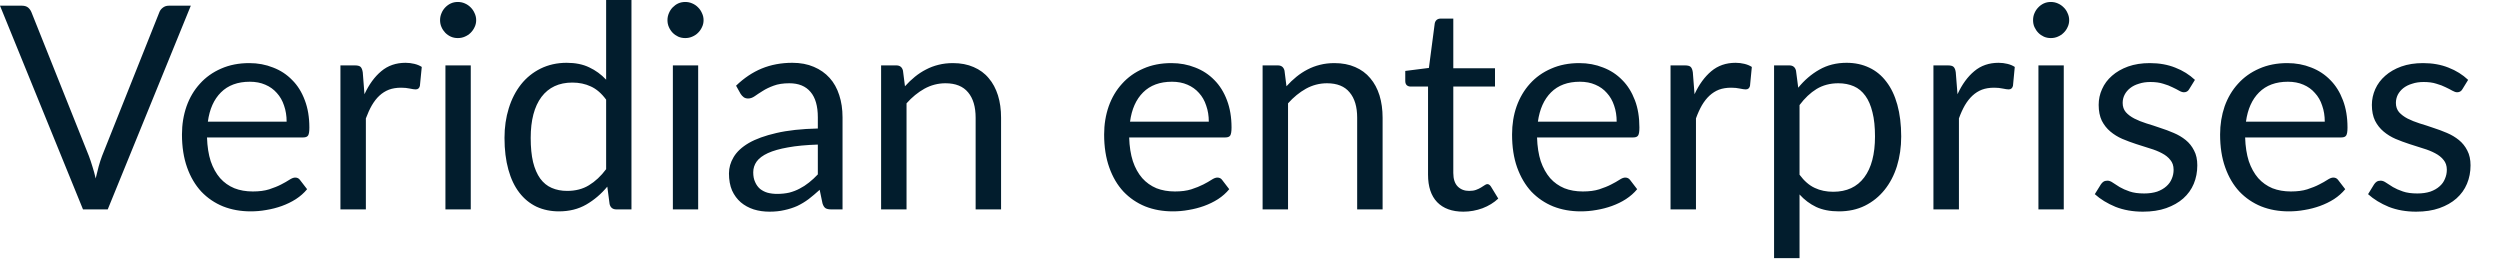 <?xml version="1.0" encoding="utf-8"?>
<svg xmlns="http://www.w3.org/2000/svg" fill="none" height="100%" overflow="visible" preserveAspectRatio="none" style="display: block;" viewBox="0 0 75 8" width="100%">
<path d="M5.724 0.171L3.232 6.282H2.49L0 0.171H0.661C0.734 0.171 0.795 0.189 0.841 0.225C0.885 0.262 0.92 0.309 0.943 0.366L2.666 4.678C2.702 4.775 2.739 4.88 2.772 4.993C2.809 5.107 2.842 5.228 2.87 5.353C2.899 5.228 2.929 5.107 2.96 4.993C2.992 4.88 3.025 4.775 3.062 4.678L4.781 0.366C4.798 0.318 4.83 0.274 4.879 0.235C4.931 0.192 4.992 0.171 5.063 0.171H5.724ZM8.599 3.65C8.599 3.475 8.573 3.313 8.522 3.168C8.474 3.021 8.401 2.894 8.305 2.789C8.21 2.681 8.096 2.599 7.959 2.541C7.822 2.481 7.668 2.452 7.494 2.452C7.13 2.452 6.841 2.559 6.628 2.772C6.417 2.982 6.286 3.275 6.236 3.65H8.599ZM9.213 5.676C9.12 5.79 9.007 5.889 8.876 5.974C8.745 6.058 8.605 6.125 8.454 6.18C8.306 6.233 8.152 6.273 7.992 6.299C7.834 6.328 7.676 6.341 7.52 6.341C7.222 6.341 6.946 6.292 6.692 6.192C6.442 6.09 6.224 5.942 6.04 5.749C5.858 5.552 5.715 5.312 5.613 5.024C5.511 4.737 5.459 4.407 5.459 4.034C5.459 3.733 5.505 3.452 5.596 3.19C5.689 2.928 5.823 2.702 5.997 2.512C6.171 2.318 6.382 2.168 6.632 2.059C6.883 1.948 7.164 1.893 7.478 1.893C7.737 1.893 7.974 1.938 8.193 2.026C8.416 2.111 8.606 2.236 8.765 2.401C8.928 2.562 9.054 2.765 9.144 3.007C9.235 3.244 9.281 3.519 9.281 3.825C9.281 3.945 9.269 4.024 9.243 4.064C9.217 4.104 9.168 4.123 9.098 4.123H6.21C6.219 4.396 6.256 4.634 6.321 4.836C6.39 5.037 6.483 5.206 6.603 5.344C6.722 5.478 6.864 5.578 7.03 5.647C7.194 5.712 7.379 5.744 7.584 5.744C7.775 5.744 7.938 5.723 8.075 5.68C8.213 5.634 8.334 5.587 8.433 5.535C8.532 5.484 8.614 5.438 8.679 5.395C8.748 5.35 8.806 5.327 8.855 5.327C8.917 5.327 8.966 5.351 8.999 5.398L9.213 5.676ZM10.934 2.827C11.071 2.532 11.238 2.302 11.438 2.136C11.637 1.968 11.88 1.884 12.168 1.884C12.257 1.884 12.344 1.895 12.427 1.915C12.512 1.935 12.588 1.965 12.653 2.008L12.597 2.576C12.58 2.647 12.538 2.682 12.469 2.682C12.43 2.682 12.372 2.673 12.296 2.657C12.218 2.64 12.131 2.631 12.035 2.631C11.898 2.631 11.776 2.65 11.668 2.69C11.563 2.731 11.467 2.791 11.382 2.87C11.299 2.946 11.225 3.043 11.156 3.159C11.091 3.273 11.031 3.404 10.976 3.552V6.282H10.213V1.962H10.649C10.731 1.962 10.787 1.977 10.819 2.008C10.85 2.04 10.871 2.093 10.883 2.171L10.934 2.827ZM14.123 1.962V6.282H13.363V1.962H14.123ZM14.285 0.605C14.285 0.679 14.27 0.749 14.238 0.813C14.209 0.877 14.169 0.934 14.119 0.984C14.07 1.033 14.012 1.071 13.944 1.1C13.878 1.129 13.808 1.142 13.735 1.142C13.66 1.142 13.59 1.129 13.526 1.1C13.462 1.071 13.408 1.033 13.359 0.984C13.312 0.934 13.272 0.877 13.245 0.813C13.216 0.749 13.202 0.679 13.202 0.605C13.202 0.532 13.216 0.462 13.245 0.396C13.272 0.328 13.312 0.27 13.359 0.221C13.408 0.171 13.462 0.131 13.526 0.102C13.59 0.073 13.66 0.059 13.735 0.059C13.808 0.059 13.878 0.073 13.944 0.102C14.012 0.131 14.07 0.171 14.119 0.221C14.169 0.27 14.209 0.328 14.238 0.396C14.27 0.462 14.285 0.532 14.285 0.605ZM18.184 2.989C18.043 2.798 17.889 2.667 17.724 2.593C17.56 2.516 17.374 2.477 17.17 2.477C16.769 2.477 16.46 2.622 16.244 2.908C16.029 3.196 15.921 3.606 15.921 4.137C15.921 4.417 15.944 4.66 15.992 4.862C16.041 5.06 16.113 5.226 16.206 5.356C16.3 5.484 16.414 5.578 16.551 5.637C16.689 5.697 16.842 5.727 17.016 5.727C17.266 5.727 17.484 5.671 17.669 5.557C17.857 5.443 18.029 5.283 18.184 5.075V2.989ZM18.944 0V6.282H18.492C18.384 6.282 18.315 6.23 18.288 6.123L18.219 5.599C18.034 5.822 17.823 6 17.587 6.137C17.351 6.273 17.078 6.341 16.769 6.341C16.521 6.341 16.297 6.294 16.095 6.201C15.893 6.104 15.721 5.963 15.58 5.779C15.436 5.593 15.327 5.363 15.251 5.088C15.174 4.812 15.135 4.495 15.135 4.137C15.135 3.819 15.178 3.522 15.263 3.249C15.348 2.973 15.472 2.734 15.63 2.533C15.79 2.331 15.985 2.174 16.215 2.059C16.448 1.944 16.71 1.884 16.999 1.884C17.264 1.884 17.49 1.93 17.677 2.021C17.867 2.11 18.037 2.233 18.184 2.391V0H18.944ZM20.945 1.962V6.282H20.186V1.962H20.945ZM21.107 0.605C21.107 0.679 21.092 0.749 21.06 0.813C21.031 0.877 20.992 0.934 20.941 0.984C20.893 1.033 20.835 1.071 20.766 1.1C20.701 1.129 20.631 1.142 20.558 1.142C20.483 1.142 20.413 1.129 20.347 1.1C20.285 1.071 20.23 1.033 20.181 0.984C20.133 0.934 20.095 0.877 20.067 0.813C20.038 0.749 20.024 0.679 20.024 0.605C20.024 0.532 20.038 0.462 20.067 0.396C20.095 0.328 20.133 0.27 20.181 0.221C20.23 0.171 20.285 0.131 20.347 0.102C20.413 0.073 20.483 0.059 20.558 0.059C20.631 0.059 20.701 0.073 20.766 0.102C20.835 0.131 20.893 0.171 20.941 0.221C20.992 0.27 21.031 0.328 21.06 0.396C21.092 0.462 21.107 0.532 21.107 0.605ZM24.535 4.337C24.184 4.349 23.886 4.376 23.639 4.422C23.394 4.465 23.193 4.522 23.037 4.593C22.884 4.664 22.771 4.748 22.701 4.844C22.632 4.941 22.597 5.05 22.597 5.168C22.597 5.283 22.615 5.38 22.654 5.462C22.69 5.546 22.74 5.613 22.803 5.668C22.868 5.718 22.943 5.758 23.028 5.782C23.117 5.805 23.211 5.817 23.31 5.817C23.444 5.817 23.566 5.804 23.677 5.779C23.788 5.75 23.892 5.711 23.988 5.659C24.087 5.609 24.181 5.548 24.27 5.476C24.361 5.404 24.449 5.324 24.535 5.232V4.337ZM22.082 2.571C22.32 2.341 22.577 2.169 22.853 2.055C23.129 1.942 23.435 1.884 23.77 1.884C24.012 1.884 24.227 1.924 24.414 2.005C24.602 2.084 24.76 2.195 24.888 2.337C25.016 2.478 25.112 2.65 25.177 2.853C25.243 3.054 25.276 3.276 25.276 3.519V6.282H24.94C24.865 6.282 24.809 6.271 24.769 6.248C24.728 6.222 24.698 6.174 24.675 6.102L24.59 5.694C24.475 5.799 24.364 5.892 24.258 5.974C24.149 6.055 24.035 6.123 23.916 6.18C23.796 6.233 23.668 6.274 23.532 6.303C23.398 6.335 23.249 6.35 23.085 6.35C22.916 6.35 22.759 6.328 22.611 6.282C22.463 6.233 22.334 6.163 22.223 6.069C22.114 5.974 22.027 5.857 21.962 5.715C21.899 5.569 21.869 5.398 21.869 5.203C21.869 5.033 21.915 4.868 22.009 4.713C22.104 4.553 22.254 4.413 22.466 4.289C22.676 4.168 22.951 4.069 23.289 3.991C23.627 3.912 24.043 3.866 24.535 3.855V3.519C24.535 3.182 24.462 2.929 24.317 2.759C24.172 2.585 23.959 2.498 23.682 2.498C23.493 2.498 23.336 2.522 23.208 2.571C23.083 2.617 22.973 2.669 22.879 2.73C22.788 2.786 22.708 2.839 22.64 2.887C22.574 2.932 22.509 2.955 22.445 2.955C22.393 2.955 22.349 2.943 22.312 2.917C22.274 2.888 22.244 2.855 22.218 2.815L22.082 2.571ZM27.149 2.588C27.243 2.483 27.342 2.388 27.447 2.303C27.552 2.218 27.663 2.145 27.781 2.085C27.899 2.023 28.024 1.976 28.155 1.944C28.29 1.91 28.433 1.893 28.587 1.893C28.823 1.893 29.03 1.933 29.209 2.012C29.391 2.09 29.542 2.2 29.662 2.346C29.784 2.487 29.875 2.66 29.939 2.861C30.002 3.063 30.032 3.287 30.032 3.531V6.282H29.269V3.531C29.269 3.203 29.193 2.951 29.044 2.772C28.894 2.59 28.669 2.498 28.364 2.498C28.14 2.498 27.93 2.553 27.733 2.661C27.54 2.769 27.36 2.915 27.196 3.1V6.282H26.433V1.962H26.89C26.996 1.962 27.063 2.014 27.089 2.119L27.149 2.588ZM36.264 3.65C36.264 3.475 36.238 3.313 36.186 3.168C36.139 3.021 36.066 2.894 35.97 2.789C35.875 2.681 35.759 2.599 35.624 2.541C35.487 2.481 35.331 2.452 35.159 2.452C34.795 2.452 34.506 2.559 34.293 2.772C34.082 2.982 33.951 3.275 33.901 3.65H36.264ZM36.877 5.676C36.783 5.79 36.672 5.889 36.541 5.974C36.41 6.058 36.27 6.125 36.119 6.18C35.971 6.233 35.817 6.273 35.657 6.299C35.499 6.328 35.34 6.341 35.184 6.341C34.885 6.341 34.609 6.292 34.356 6.192C34.107 6.09 33.889 5.942 33.705 5.749C33.522 5.552 33.38 5.312 33.278 5.024C33.176 4.737 33.124 4.407 33.124 4.034C33.124 3.733 33.17 3.452 33.261 3.19C33.354 2.928 33.488 2.702 33.662 2.512C33.836 2.318 34.047 2.168 34.297 2.059C34.547 1.948 34.829 1.893 35.141 1.893C35.4 1.893 35.639 1.938 35.858 2.026C36.079 2.111 36.27 2.236 36.43 2.401C36.591 2.562 36.718 2.765 36.809 3.007C36.9 3.244 36.946 3.519 36.946 3.825C36.946 3.945 36.932 4.024 36.908 4.064C36.882 4.104 36.833 4.123 36.762 4.123H33.875C33.883 4.396 33.921 4.634 33.986 4.836C34.053 5.037 34.148 5.206 34.267 5.344C34.387 5.478 34.529 5.578 34.693 5.647C34.859 5.712 35.044 5.744 35.248 5.744C35.438 5.744 35.602 5.723 35.738 5.68C35.878 5.634 35.997 5.587 36.098 5.535C36.197 5.484 36.279 5.438 36.344 5.395C36.413 5.35 36.471 5.327 36.52 5.327C36.582 5.327 36.631 5.351 36.664 5.398L36.877 5.676ZM38.594 2.588C38.689 2.483 38.788 2.388 38.893 2.303C38.998 2.218 39.109 2.145 39.226 2.085C39.345 2.023 39.47 1.976 39.601 1.944C39.735 1.91 39.878 1.893 40.032 1.893C40.268 1.893 40.475 1.933 40.655 2.012C40.836 2.09 40.987 2.2 41.108 2.346C41.229 2.487 41.322 2.66 41.385 2.861C41.447 3.063 41.478 3.287 41.478 3.531V6.282H40.715V3.531C40.715 3.203 40.64 2.951 40.489 2.772C40.341 2.59 40.114 2.498 39.81 2.498C39.586 2.498 39.376 2.553 39.179 2.661C38.986 2.769 38.806 2.915 38.641 3.1V6.282H37.878V1.962H38.335C38.443 1.962 38.509 2.014 38.535 2.119L38.594 2.588ZM43.903 6.35C43.561 6.35 43.298 6.254 43.114 6.064C42.932 5.874 42.841 5.599 42.841 5.241V2.597H42.32C42.274 2.597 42.236 2.583 42.206 2.559C42.174 2.53 42.158 2.487 42.158 2.431V2.128L42.867 2.038L43.042 0.704C43.05 0.661 43.068 0.626 43.097 0.6C43.127 0.573 43.168 0.558 43.216 0.558H43.599V2.047H44.85V2.597H43.599V5.19C43.599 5.372 43.644 5.506 43.732 5.595C43.82 5.683 43.935 5.727 44.073 5.727C44.152 5.727 44.221 5.718 44.279 5.697C44.338 5.676 44.389 5.651 44.431 5.625C44.474 5.599 44.51 5.577 44.538 5.557C44.57 5.534 44.597 5.523 44.62 5.523C44.66 5.523 44.695 5.548 44.727 5.595L44.948 5.957C44.817 6.081 44.66 6.177 44.474 6.248C44.289 6.315 44.099 6.35 43.903 6.35ZM48.5 3.65C48.5 3.475 48.475 3.313 48.424 3.168C48.375 3.021 48.303 2.894 48.206 2.789C48.113 2.681 47.997 2.599 47.86 2.541C47.724 2.481 47.569 2.452 47.395 2.452C47.031 2.452 46.743 2.559 46.53 2.772C46.32 2.982 46.189 3.275 46.137 3.65H48.5ZM49.115 5.676C49.021 5.79 48.908 5.889 48.777 5.974C48.648 6.058 48.506 6.125 48.355 6.18C48.207 6.233 48.053 6.273 47.895 6.299C47.735 6.328 47.578 6.341 47.421 6.341C47.123 6.341 46.847 6.292 46.594 6.192C46.344 6.09 46.127 5.942 45.941 5.749C45.76 5.552 45.618 5.312 45.514 5.024C45.412 4.737 45.362 4.407 45.362 4.034C45.362 3.733 45.406 3.452 45.498 3.19C45.592 2.928 45.726 2.702 45.898 2.512C46.072 2.318 46.283 2.168 46.535 2.059C46.785 1.948 47.066 1.893 47.379 1.893C47.638 1.893 47.877 1.938 48.095 2.026C48.317 2.111 48.507 2.236 48.667 2.401C48.829 2.562 48.955 2.765 49.047 3.007C49.138 3.244 49.182 3.519 49.182 3.825C49.182 3.945 49.17 4.024 49.144 4.064C49.118 4.104 49.071 4.123 48.999 4.123H46.111C46.12 4.396 46.157 4.634 46.222 4.836C46.291 5.037 46.386 5.206 46.504 5.344C46.623 5.478 46.766 5.578 46.931 5.647C47.095 5.712 47.281 5.744 47.485 5.744C47.676 5.744 47.839 5.723 47.976 5.68C48.114 5.634 48.235 5.587 48.334 5.535C48.434 5.484 48.517 5.438 48.582 5.395C48.649 5.35 48.708 5.327 48.756 5.327C48.818 5.327 48.867 5.351 48.902 5.398L49.115 5.676ZM50.836 2.827C50.972 2.532 51.141 2.302 51.339 2.136C51.539 1.968 51.781 1.884 52.069 1.884C52.16 1.884 52.247 1.895 52.329 1.915C52.414 1.935 52.489 1.965 52.555 2.008L52.5 2.576C52.483 2.647 52.44 2.682 52.372 2.682C52.332 2.682 52.273 2.673 52.197 2.657C52.12 2.64 52.034 2.631 51.936 2.631C51.801 2.631 51.677 2.65 51.569 2.69C51.464 2.731 51.37 2.791 51.284 2.87C51.202 2.946 51.126 3.043 51.057 3.159C50.992 3.273 50.932 3.404 50.879 3.552V6.282H50.116V1.962H50.55C50.632 1.962 50.69 1.977 50.721 2.008C50.753 2.04 50.774 2.093 50.785 2.171L50.836 2.827ZM53.986 5.241C54.125 5.429 54.277 5.561 54.442 5.637C54.606 5.715 54.792 5.753 54.996 5.753C55.4 5.753 55.711 5.61 55.927 5.322C56.142 5.036 56.25 4.626 56.25 4.094C56.25 3.813 56.226 3.57 56.174 3.369C56.125 3.167 56.055 3.002 55.961 2.874C55.866 2.743 55.752 2.647 55.615 2.588C55.479 2.529 55.324 2.498 55.15 2.498C54.903 2.498 54.686 2.556 54.498 2.669C54.312 2.783 54.142 2.944 53.986 3.152V5.241ZM53.947 2.631C54.13 2.407 54.34 2.225 54.579 2.09C54.818 1.953 55.091 1.884 55.397 1.884C55.648 1.884 55.874 1.933 56.076 2.029C56.277 2.123 56.45 2.264 56.591 2.452C56.734 2.637 56.844 2.867 56.92 3.142C56.996 3.418 57.036 3.735 57.036 4.094C57.036 4.413 56.993 4.71 56.908 4.986C56.823 5.258 56.698 5.496 56.536 5.697C56.376 5.896 56.181 6.055 55.948 6.171C55.717 6.285 55.458 6.341 55.167 6.341C54.903 6.341 54.675 6.297 54.485 6.209C54.297 6.119 54.131 5.994 53.986 5.834V7.744H53.222V1.962H53.679C53.787 1.962 53.854 2.014 53.88 2.119L53.947 2.631ZM58.725 2.827C58.861 2.532 59.028 2.302 59.228 2.136C59.427 1.968 59.67 1.884 59.958 1.884C60.049 1.884 60.136 1.895 60.218 1.915C60.303 1.935 60.378 1.965 60.443 2.008L60.389 2.576C60.37 2.647 60.328 2.682 60.261 2.682C60.221 2.682 60.162 2.673 60.085 2.657C60.008 2.64 59.922 2.631 59.825 2.631C59.688 2.631 59.566 2.65 59.458 2.69C59.353 2.731 59.258 2.791 59.173 2.87C59.091 2.946 59.015 3.043 58.946 3.159C58.881 3.273 58.821 3.404 58.768 3.552V6.282H58.003V1.962H58.439C58.521 1.962 58.579 1.977 58.609 2.008C58.641 2.04 58.663 2.093 58.673 2.171L58.725 2.827ZM61.913 1.962V6.282H61.153V1.962H61.913ZM62.075 0.605C62.075 0.679 62.06 0.749 62.028 0.813C62 0.877 61.961 0.934 61.909 0.984C61.86 1.033 61.802 1.071 61.734 1.1C61.668 1.129 61.598 1.142 61.525 1.142C61.45 1.142 61.382 1.129 61.316 1.1C61.254 1.071 61.197 1.033 61.15 0.984C61.101 0.934 61.063 0.877 61.034 0.813C61.005 0.749 60.992 0.679 60.992 0.605C60.992 0.532 61.005 0.462 61.034 0.396C61.063 0.328 61.101 0.27 61.15 0.221C61.197 0.171 61.254 0.131 61.316 0.102C61.382 0.073 61.45 0.059 61.525 0.059C61.598 0.059 61.668 0.073 61.734 0.102C61.802 0.131 61.86 0.171 61.909 0.221C61.961 0.27 62 0.328 62.028 0.396C62.06 0.462 62.075 0.532 62.075 0.605ZM65.677 2.673C65.642 2.736 65.59 2.768 65.519 2.768C65.476 2.768 65.427 2.752 65.374 2.721C65.319 2.69 65.254 2.655 65.173 2.618C65.097 2.579 65.004 2.542 64.896 2.512C64.788 2.477 64.66 2.46 64.512 2.46C64.384 2.46 64.27 2.477 64.166 2.512C64.064 2.542 63.976 2.586 63.903 2.644C63.831 2.701 63.776 2.768 63.737 2.844C63.699 2.919 63.68 2.999 63.68 3.088C63.68 3.199 63.712 3.29 63.775 3.365C63.84 3.438 63.925 3.502 64.031 3.557C64.136 3.61 64.254 3.659 64.389 3.701C64.523 3.741 64.658 3.785 64.798 3.834C64.94 3.88 65.079 3.93 65.211 3.988C65.345 4.044 65.466 4.116 65.571 4.201C65.676 4.286 65.76 4.391 65.822 4.516C65.888 4.638 65.919 4.786 65.919 4.96C65.919 5.159 65.884 5.344 65.813 5.514C65.743 5.682 65.638 5.828 65.498 5.953C65.359 6.076 65.188 6.172 64.986 6.244C64.785 6.315 64.55 6.35 64.287 6.35C63.985 6.35 63.712 6.302 63.467 6.206C63.223 6.105 63.015 5.979 62.844 5.825L63.024 5.535C63.047 5.499 63.074 5.47 63.105 5.45C63.136 5.43 63.176 5.42 63.225 5.42C63.275 5.42 63.33 5.441 63.386 5.481C63.443 5.52 63.511 5.564 63.59 5.612C63.674 5.66 63.773 5.705 63.889 5.744C64.006 5.784 64.151 5.804 64.325 5.804C64.472 5.804 64.602 5.785 64.713 5.749C64.824 5.709 64.916 5.656 64.99 5.59C65.063 5.526 65.118 5.45 65.152 5.365C65.19 5.28 65.208 5.188 65.208 5.092C65.208 4.972 65.175 4.874 65.109 4.798C65.047 4.717 64.963 4.652 64.858 4.597C64.753 4.541 64.632 4.492 64.495 4.452C64.361 4.41 64.224 4.366 64.081 4.32C63.942 4.274 63.804 4.224 63.668 4.166C63.534 4.107 63.415 4.034 63.31 3.945C63.205 3.857 63.12 3.749 63.054 3.621C62.992 3.49 62.96 3.331 62.96 3.147C62.96 2.983 62.993 2.824 63.062 2.673C63.13 2.519 63.229 2.387 63.36 2.273C63.491 2.157 63.653 2.064 63.843 1.995C64.034 1.927 64.251 1.893 64.495 1.893C64.78 1.893 65.034 1.939 65.258 2.029C65.487 2.117 65.682 2.241 65.848 2.396L65.677 2.673ZM69.743 3.65C69.743 3.475 69.717 3.313 69.665 3.168C69.618 3.021 69.545 2.894 69.447 2.789C69.354 2.681 69.239 2.599 69.103 2.541C68.966 2.481 68.811 2.452 68.637 2.452C68.274 2.452 67.985 2.559 67.772 2.772C67.561 2.982 67.43 3.275 67.379 3.65H69.743ZM70.357 5.676C70.262 5.79 70.151 5.889 70.02 5.974C69.889 6.058 69.747 6.125 69.597 6.18C69.449 6.233 69.296 6.273 69.136 6.299C68.978 6.328 68.82 6.341 68.663 6.341C68.364 6.341 68.088 6.292 67.836 6.192C67.586 6.09 67.368 5.942 67.184 5.749C67.001 5.552 66.859 5.312 66.757 5.024C66.654 4.737 66.603 4.407 66.603 4.034C66.603 3.733 66.649 3.452 66.739 3.19C66.833 2.928 66.967 2.702 67.141 2.512C67.315 2.318 67.526 2.168 67.776 2.059C68.026 1.948 68.308 1.893 68.62 1.893C68.879 1.893 69.118 1.938 69.338 2.026C69.558 2.111 69.749 2.236 69.909 2.401C70.07 2.562 70.197 2.765 70.288 3.007C70.379 3.244 70.425 3.519 70.425 3.825C70.425 3.945 70.412 4.024 70.386 4.064C70.361 4.104 70.312 4.123 70.241 4.123H67.354C67.362 4.396 67.4 4.634 67.464 4.836C67.533 5.037 67.627 5.206 67.746 5.344C67.866 5.478 68.008 5.578 68.172 5.647C68.338 5.712 68.523 5.744 68.727 5.744C68.917 5.744 69.082 5.723 69.217 5.68C69.357 5.634 69.476 5.587 69.575 5.535C69.676 5.484 69.758 5.438 69.823 5.395C69.892 5.35 69.95 5.327 69.999 5.327C70.061 5.327 70.108 5.351 70.143 5.398L70.357 5.676ZM73.874 2.673C73.839 2.736 73.787 2.768 73.715 2.768C73.673 2.768 73.626 2.752 73.571 2.721C73.517 2.69 73.45 2.655 73.37 2.618C73.293 2.579 73.201 2.542 73.092 2.512C72.986 2.477 72.858 2.46 72.709 2.46C72.581 2.46 72.466 2.477 72.364 2.512C72.261 2.542 72.174 2.586 72.099 2.644C72.028 2.701 71.973 2.768 71.933 2.844C71.897 2.919 71.877 2.999 71.877 3.088C71.877 3.199 71.909 3.29 71.971 3.365C72.037 3.438 72.122 3.502 72.227 3.557C72.332 3.61 72.453 3.659 72.585 3.701C72.719 3.741 72.856 3.785 72.995 3.834C73.136 3.88 73.275 3.93 73.409 3.988C73.542 4.044 73.662 4.116 73.767 4.201C73.872 4.286 73.956 4.391 74.019 4.516C74.084 4.638 74.116 4.786 74.116 4.96C74.116 5.159 74.081 5.344 74.009 5.514C73.939 5.682 73.834 5.828 73.694 5.953C73.555 6.076 73.385 6.172 73.182 6.244C72.981 6.315 72.748 6.35 72.483 6.35C72.181 6.35 71.909 6.302 71.664 6.206C71.42 6.105 71.213 5.979 71.042 5.825L71.22 5.535C71.243 5.499 71.27 5.47 71.301 5.45C71.333 5.43 71.373 5.42 71.421 5.42C71.472 5.42 71.526 5.441 71.583 5.481C71.641 5.52 71.708 5.564 71.788 5.612C71.871 5.66 71.97 5.705 72.087 5.744C72.203 5.784 72.347 5.804 72.521 5.804C72.669 5.804 72.798 5.785 72.909 5.749C73.021 5.709 73.114 5.656 73.187 5.59C73.261 5.526 73.315 5.45 73.348 5.365C73.386 5.28 73.405 5.188 73.405 5.092C73.405 4.972 73.371 4.874 73.306 4.798C73.243 4.717 73.159 4.652 73.054 4.597C72.949 4.541 72.829 4.492 72.692 4.452C72.559 4.41 72.421 4.366 72.279 4.32C72.139 4.274 72.002 4.224 71.865 4.166C71.731 4.107 71.612 4.034 71.507 3.945C71.402 3.857 71.316 3.749 71.251 3.621C71.188 3.49 71.156 3.331 71.156 3.147C71.156 2.983 71.191 2.824 71.258 2.673C71.327 2.519 71.427 2.387 71.557 2.273C71.688 2.157 71.849 2.064 72.04 1.995C72.23 1.927 72.448 1.893 72.692 1.893C72.977 1.893 73.231 1.939 73.455 2.029C73.683 2.117 73.88 2.241 74.044 2.396L73.874 2.673Z" fill="#021D2D" id="Vector"/>
</svg>